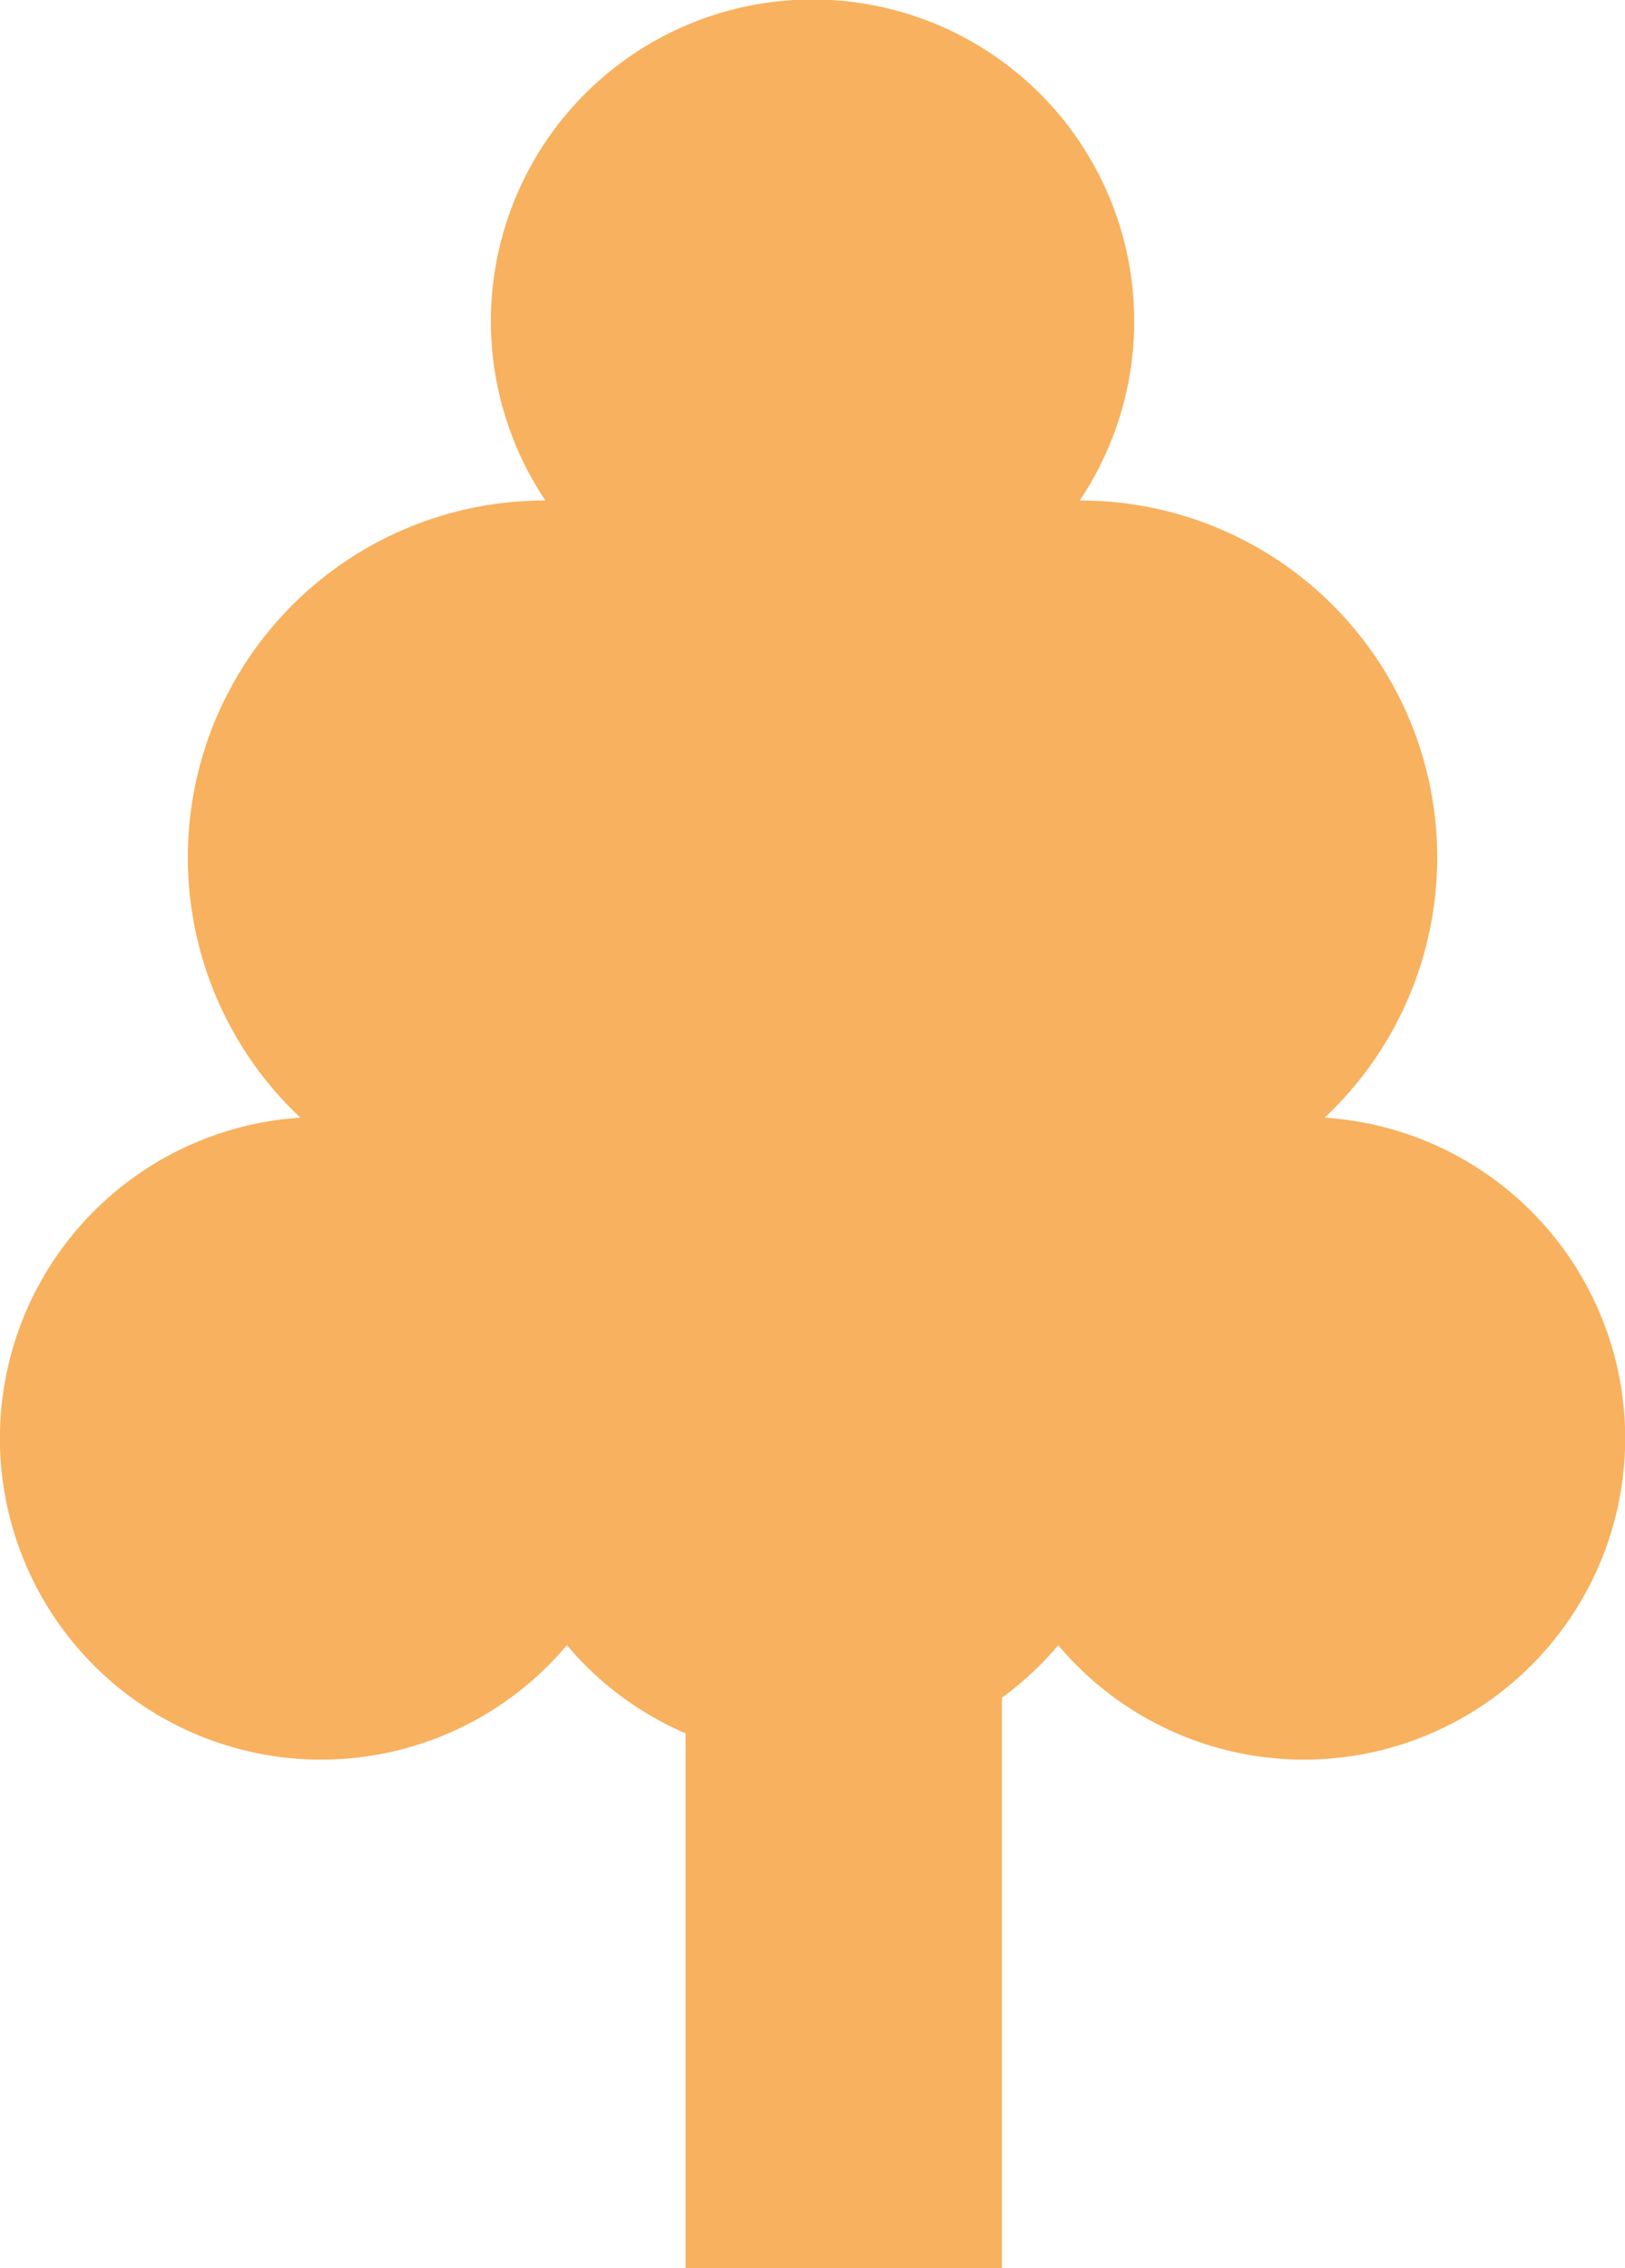 <svg xmlns="http://www.w3.org/2000/svg" width="30.816" height="43" viewBox="0 0 30.816 43">
  <g id="icon_choki01" transform="translate(-596.816 -4551)">
    <path id="パス_4775" data-name="パス 4775" d="M887.692,203.8a6.767,6.767,0,0,0-4.632-11.7l-.013,0a6.1,6.1,0,1,0-10.132,0l-.007,0a6.767,6.767,0,0,0-4.639,11.7,6.091,6.091,0,1,0,5.053,10,6.091,6.091,0,0,0,9.318,0,6.091,6.091,0,1,0,5.053-10" transform="translate(-265.756 4368.388)" fill="#f8b15e"/>
    <rect id="長方形_533" data-name="長方形 533" width="6" height="14" transform="translate(609.816 4580)" fill="#f8b15e"/>
  </g>
</svg>

